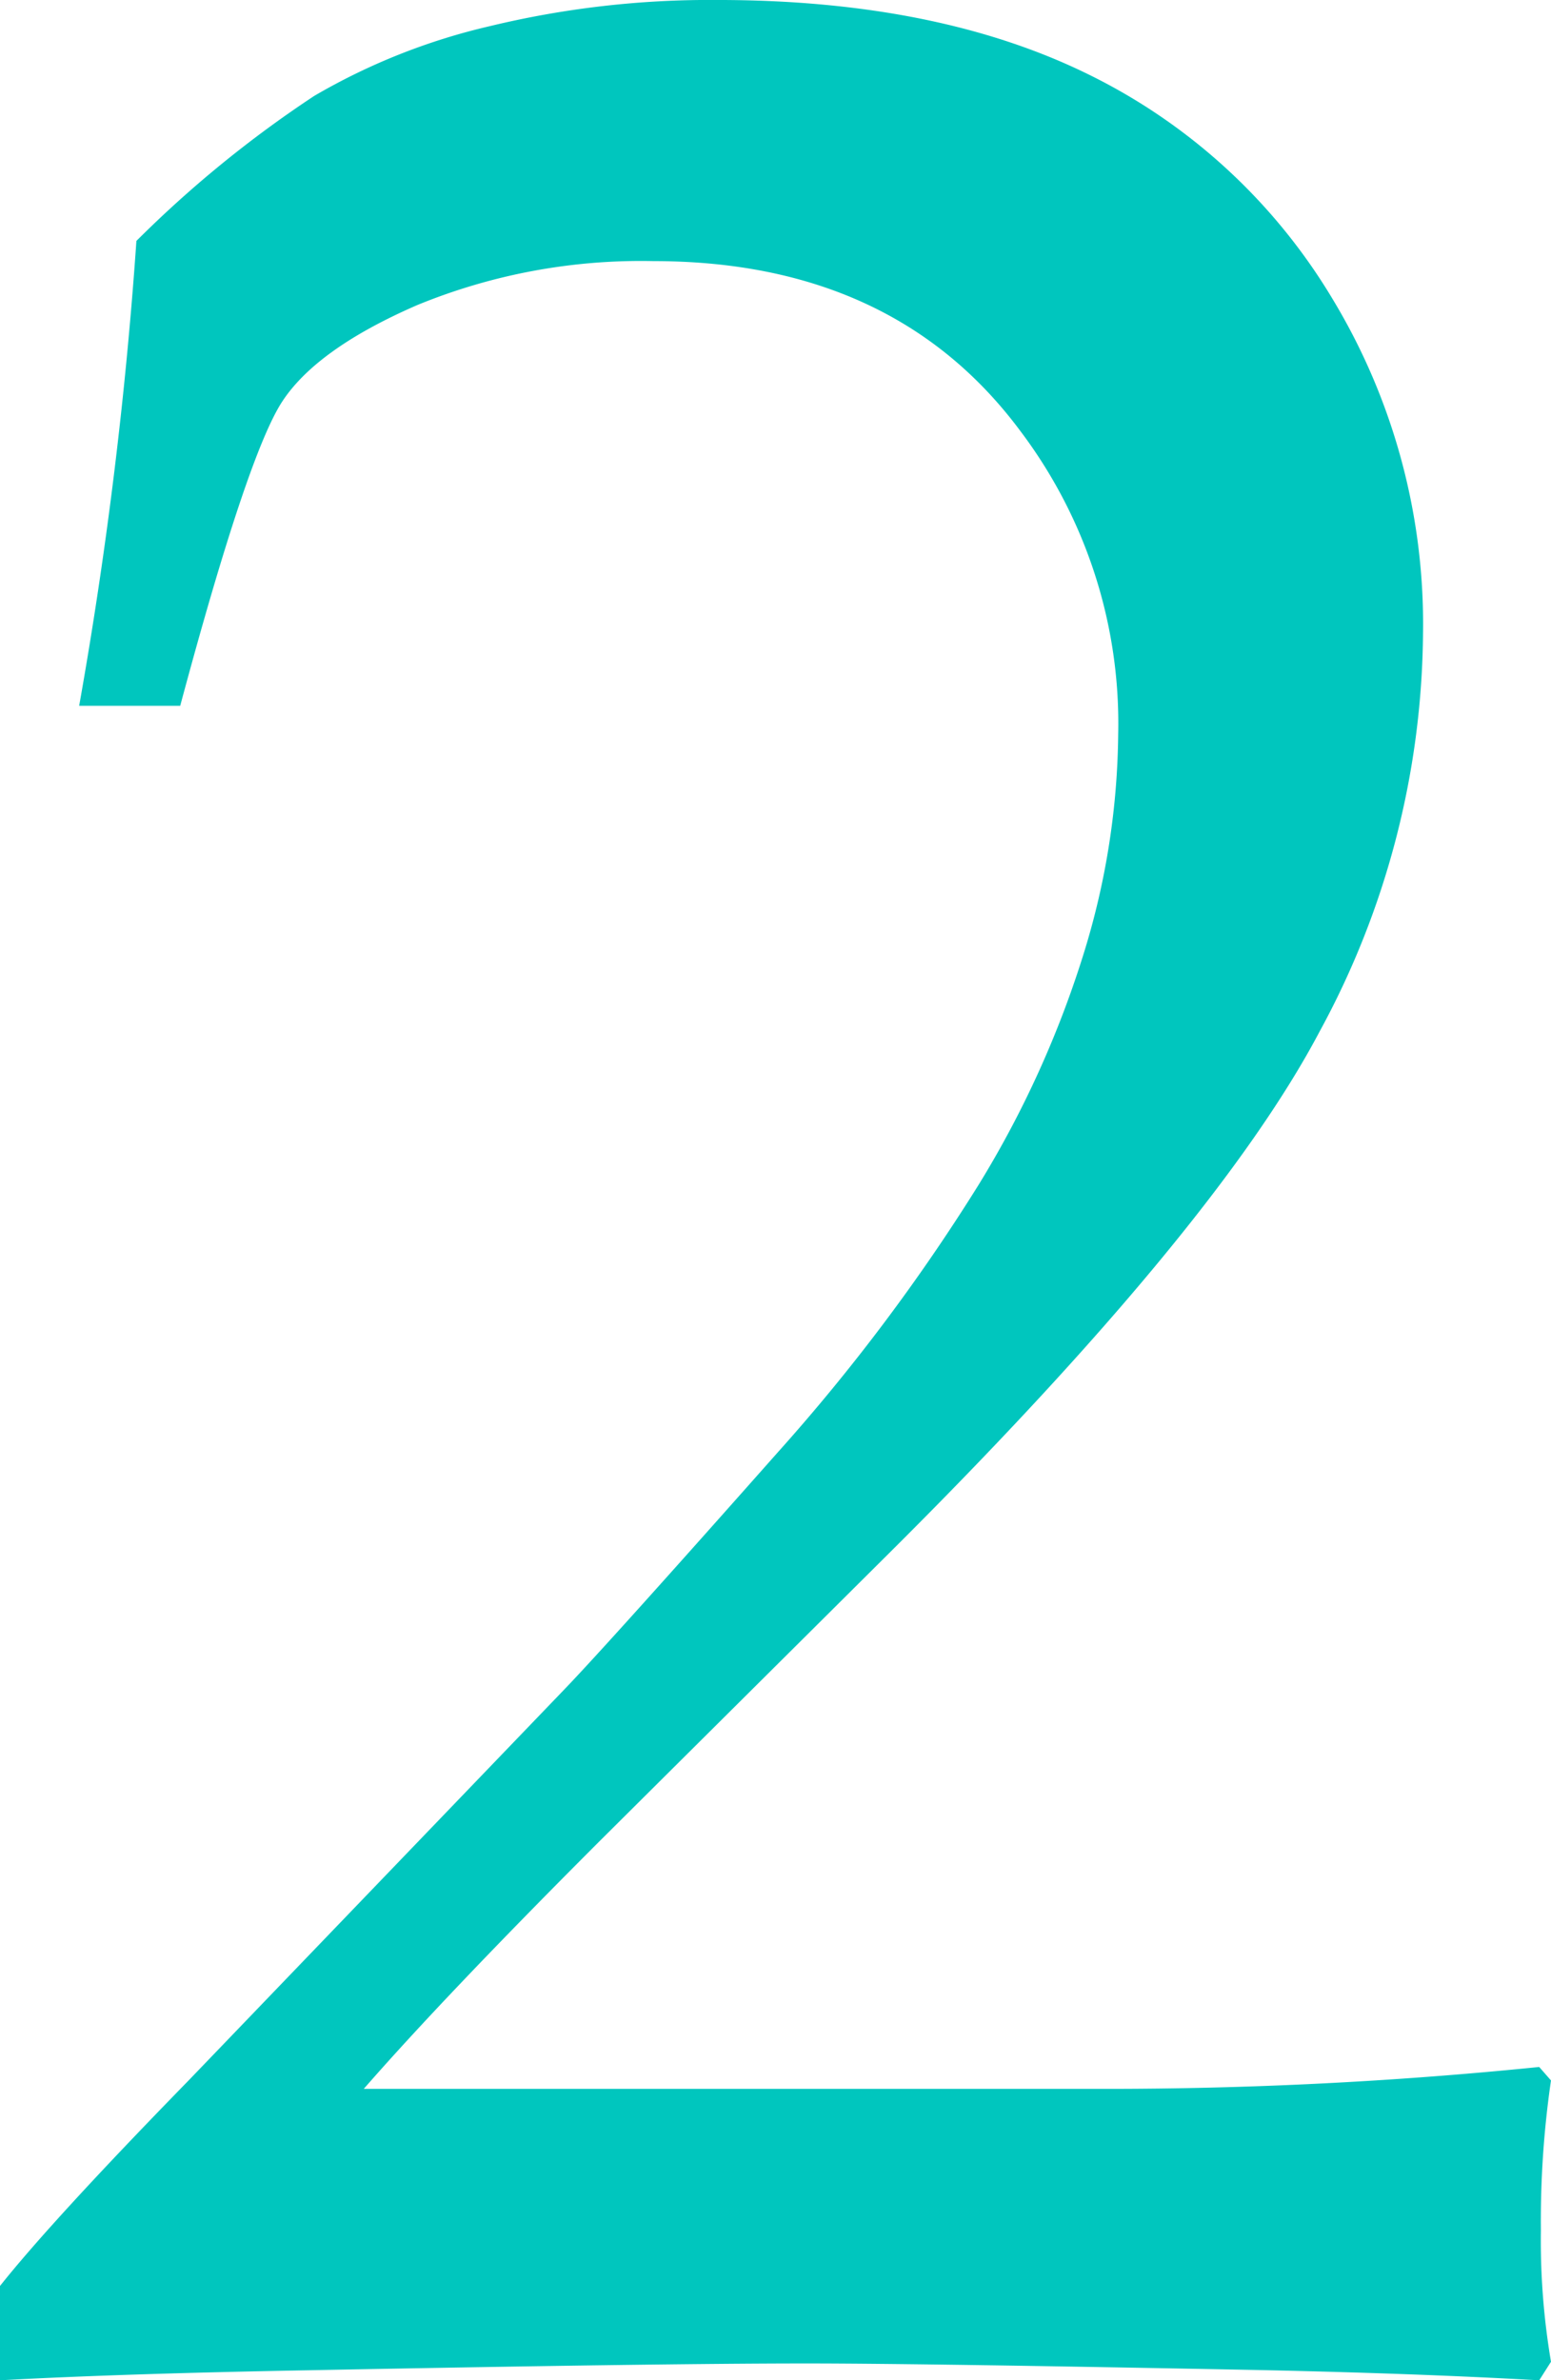 <svg xmlns="http://www.w3.org/2000/svg" width="112.427" height="172.485" viewBox="0 0 112.427 172.485">
  <path id="パス_17357" data-name="パス 17357" d="M-58.35,0V-6.836q3.784-4.761,13.672-14.893l27.222-28.32q3.174-3.3,15.5-17.212A139.685,139.685,0,0,0,12.573-86.609a73.822,73.822,0,0,0,7.69-16.968,55.23,55.23,0,0,0,2.441-15.686,35.174,35.174,0,0,0-7.08-21.973Q6.47-153.564-10.986-153.564a42.692,42.692,0,0,0-17.09,3.174q-7.324,3.174-9.827,7.019t-7.385,22.034h-7.324a317.537,317.537,0,0,0,4.15-33.691,83,83,0,0,1,12.878-10.5,45.587,45.587,0,0,1,12.756-5.066,67.853,67.853,0,0,1,16.479-1.892q15.991,0,26.978,5.432a42.307,42.307,0,0,1,17.578,16.174A45.506,45.506,0,0,1,44.8-126.587a61.227,61.227,0,0,1-7.507,28.87Q29.785-83.5,6.1-59.937L-14.771-39.185Q-26.123-27.832-31.982-21.118H21.606a310.33,310.33,0,0,0,31.616-1.587l.854.977a70.541,70.541,0,0,0-.732,10.864,52.653,52.653,0,0,0,.732,9.521L53.223,0Q44.556-.488,33.447-.732,8.545-1.221.122-1.221q-10.62,0-35.767.488Q-49.438-.488-58.35,0Z" transform="translate(58.35 172.485)" fill="#00c6be"/>
</svg>
